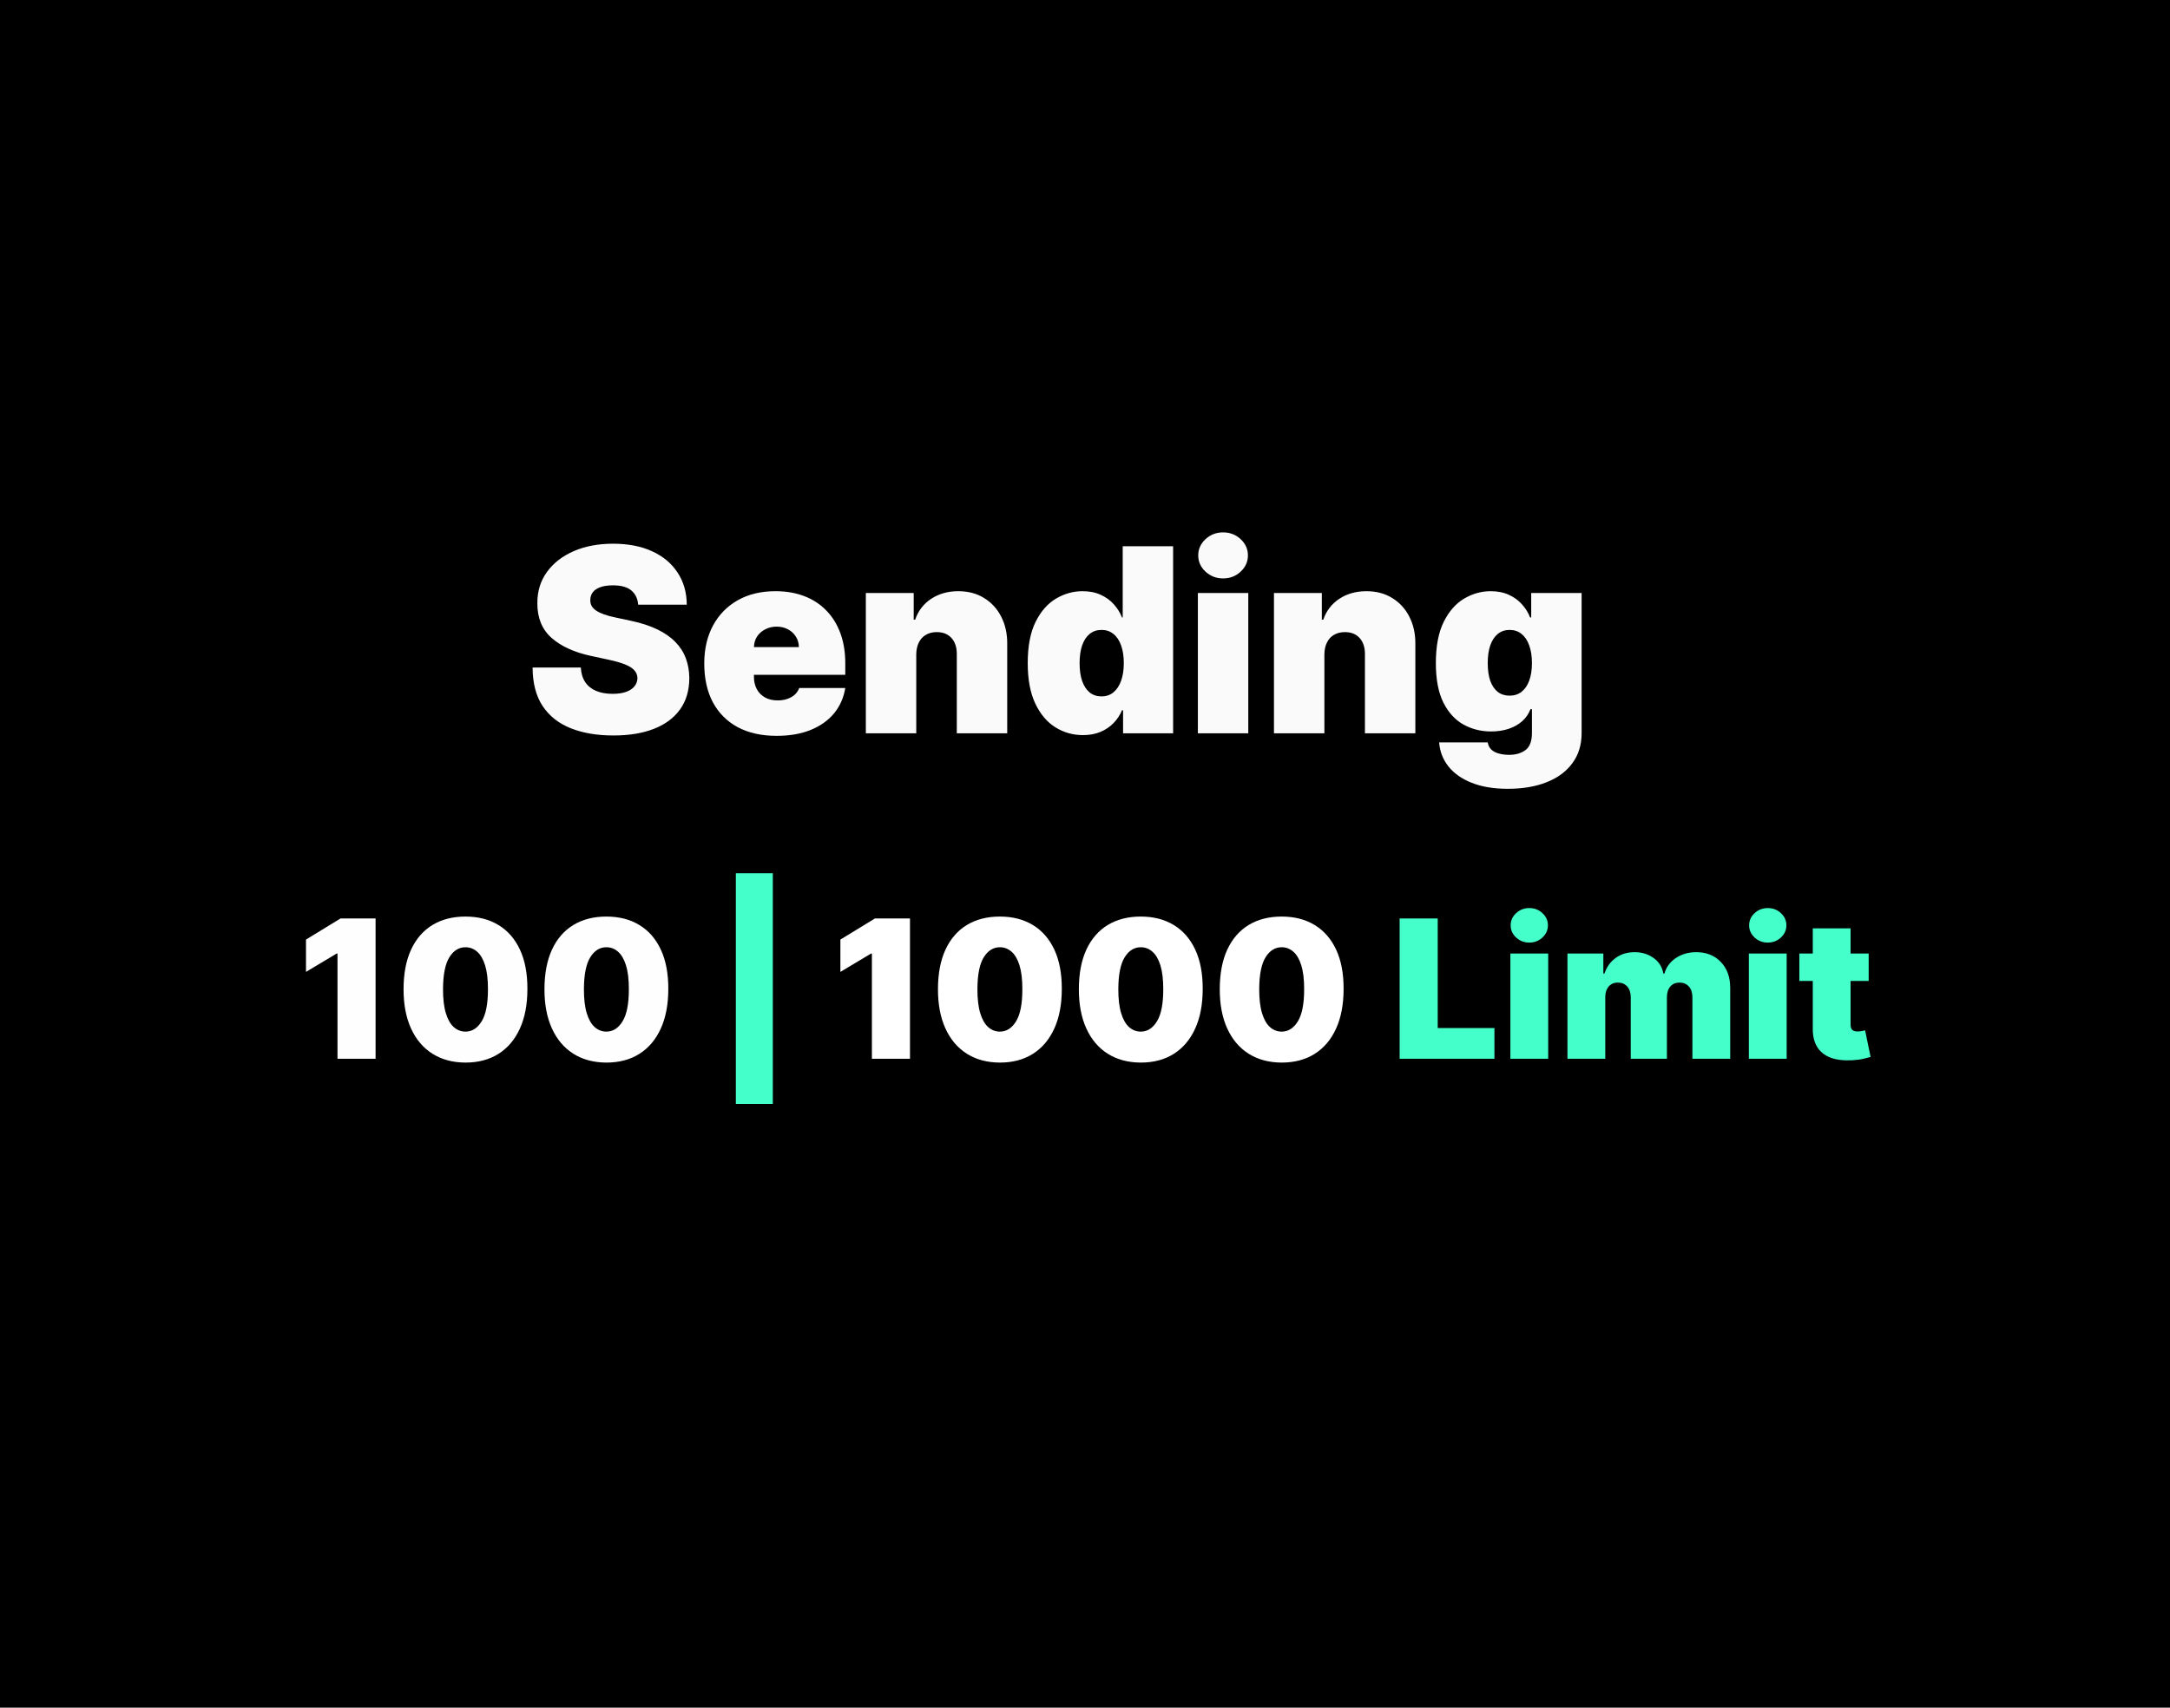 <svg width="1080" height="850" viewBox="0 0 1080 850" fill="none" xmlns="http://www.w3.org/2000/svg">
<rect width="1080" height="850" fill="black"/>
<path d="M317.619 301C317.377 297.97 316.241 295.606 314.21 293.909C312.21 292.212 309.165 291.364 305.074 291.364C302.468 291.364 300.331 291.682 298.665 292.318C297.028 292.924 295.816 293.758 295.028 294.818C294.241 295.879 293.831 297.091 293.801 298.455C293.741 299.576 293.938 300.591 294.392 301.5C294.877 302.379 295.634 303.182 296.665 303.909C297.695 304.606 299.013 305.242 300.619 305.818C302.225 306.394 304.134 306.909 306.347 307.364L313.983 309C319.134 310.091 323.544 311.53 327.21 313.318C330.877 315.106 333.877 317.212 336.21 319.636C338.544 322.03 340.256 324.727 341.347 327.727C342.468 330.727 343.044 334 343.074 337.545C343.044 343.667 341.513 348.848 338.483 353.091C335.453 357.333 331.119 360.561 325.483 362.773C319.877 364.985 313.134 366.091 305.256 366.091C297.165 366.091 290.104 364.894 284.074 362.5C278.074 360.106 273.407 356.424 270.074 351.455C266.771 346.455 265.104 340.061 265.074 332.273H289.074C289.225 335.121 289.938 337.515 291.21 339.455C292.483 341.394 294.271 342.864 296.574 343.864C298.907 344.864 301.68 345.364 304.892 345.364C307.589 345.364 309.847 345.03 311.665 344.364C313.483 343.697 314.862 342.773 315.801 341.591C316.741 340.409 317.225 339.061 317.256 337.545C317.225 336.121 316.756 334.879 315.847 333.818C314.968 332.727 313.513 331.758 311.483 330.909C309.453 330.03 306.71 329.212 303.256 328.455L293.983 326.455C285.741 324.667 279.241 321.682 274.483 317.5C269.756 313.288 267.407 307.545 267.438 300.273C267.407 294.364 268.983 289.197 272.165 284.773C275.377 280.318 279.816 276.848 285.483 274.364C291.18 271.879 297.71 270.636 305.074 270.636C312.589 270.636 319.089 271.894 324.574 274.409C330.059 276.924 334.286 280.47 337.256 285.045C340.256 289.591 341.771 294.909 341.801 301H317.619ZM386.506 366.273C379.051 366.273 372.627 364.848 367.233 362C361.869 359.121 357.733 355 354.824 349.636C351.945 344.242 350.506 337.788 350.506 330.273C350.506 323.061 351.96 316.758 354.869 311.364C357.778 305.97 361.884 301.773 367.188 298.773C372.491 295.773 378.748 294.273 385.96 294.273C391.233 294.273 396.006 295.091 400.278 296.727C404.551 298.364 408.203 300.742 411.233 303.864C414.263 306.955 416.597 310.712 418.233 315.136C419.869 319.561 420.688 324.545 420.688 330.091V335.909H358.324V322.091H397.597C397.566 320.091 397.051 318.333 396.051 316.818C395.081 315.273 393.763 314.076 392.097 313.227C390.46 312.348 388.597 311.909 386.506 311.909C384.475 311.909 382.612 312.348 380.915 313.227C379.218 314.076 377.854 315.258 376.824 316.773C375.824 318.288 375.294 320.061 375.233 322.091V337C375.233 339.242 375.703 341.242 376.642 343C377.581 344.758 378.93 346.136 380.688 347.136C382.445 348.136 384.566 348.636 387.051 348.636C388.778 348.636 390.354 348.394 391.778 347.909C393.233 347.424 394.475 346.727 395.506 345.818C396.536 344.879 397.294 343.758 397.778 342.455H420.688C419.9 347.303 418.036 351.515 415.097 355.091C412.157 358.636 408.263 361.394 403.415 363.364C398.597 365.303 392.96 366.273 386.506 366.273ZM456.017 325.727V365H430.926V295.182H454.744V308.455H455.472C456.987 304.03 459.653 300.561 463.472 298.045C467.32 295.53 471.805 294.273 476.926 294.273C481.866 294.273 486.153 295.409 489.79 297.682C493.456 299.924 496.29 303.015 498.29 306.955C500.32 310.894 501.32 315.394 501.29 320.455V365H476.199V325.727C476.229 322.273 475.35 319.561 473.562 317.591C471.805 315.621 469.35 314.636 466.199 314.636C464.138 314.636 462.335 315.091 460.79 316C459.275 316.879 458.108 318.152 457.29 319.818C456.472 321.455 456.047 323.424 456.017 325.727ZM538.949 365.909C533.979 365.909 529.403 364.606 525.222 362C521.07 359.394 517.737 355.439 515.222 350.136C512.737 344.833 511.494 338.152 511.494 330.091C511.494 321.667 512.797 314.818 515.403 309.545C518.04 304.273 521.434 300.409 525.585 297.955C529.767 295.5 534.161 294.273 538.767 294.273C542.222 294.273 545.252 294.879 547.858 296.091C550.464 297.273 552.646 298.864 554.403 300.864C556.161 302.833 557.494 305 558.403 307.364H558.767V271.909H583.858V365H558.949V353.545H558.403C557.434 355.909 556.04 358.03 554.222 359.909C552.434 361.758 550.252 363.227 547.676 364.318C545.131 365.379 542.222 365.909 538.949 365.909ZM548.222 346.636C550.525 346.636 552.494 345.97 554.131 344.636C555.797 343.273 557.07 341.364 557.949 338.909C558.858 336.424 559.312 333.485 559.312 330.091C559.312 326.636 558.858 323.682 557.949 321.227C557.07 318.742 555.797 316.848 554.131 315.545C552.494 314.212 550.525 313.545 548.222 313.545C545.919 313.545 543.949 314.212 542.312 315.545C540.706 316.848 539.464 318.742 538.585 321.227C537.737 323.682 537.312 326.636 537.312 330.091C537.312 333.545 537.737 336.515 538.585 339C539.464 341.455 540.706 343.348 542.312 344.682C543.949 345.985 545.919 346.636 548.222 346.636ZM596.176 365V295.182H621.267V365H596.176ZM608.722 287.909C605.328 287.909 602.419 286.788 599.994 284.545C597.57 282.303 596.358 279.606 596.358 276.455C596.358 273.303 597.57 270.606 599.994 268.364C602.419 266.121 605.328 265 608.722 265C612.146 265 615.055 266.121 617.449 268.364C619.873 270.606 621.085 273.303 621.085 276.455C621.085 279.606 619.873 282.303 617.449 284.545C615.055 286.788 612.146 287.909 608.722 287.909ZM659.142 325.727V365H634.051V295.182H657.869V308.455H658.597C660.112 304.03 662.778 300.561 666.597 298.045C670.445 295.53 674.93 294.273 680.051 294.273C684.991 294.273 689.278 295.409 692.915 297.682C696.581 299.924 699.415 303.015 701.415 306.955C703.445 310.894 704.445 315.394 704.415 320.455V365H679.324V325.727C679.354 322.273 678.475 319.561 676.688 317.591C674.93 315.621 672.475 314.636 669.324 314.636C667.263 314.636 665.46 315.091 663.915 316C662.4 316.879 661.233 318.152 660.415 319.818C659.597 321.455 659.172 323.424 659.142 325.727ZM750.438 392.636C743.438 392.636 737.438 391.636 732.438 389.636C727.468 387.667 723.604 384.939 720.847 381.455C718.119 378 716.589 374.03 716.256 369.545H740.438C740.68 371.03 741.286 372.227 742.256 373.136C743.225 374.045 744.468 374.697 745.983 375.091C747.528 375.515 749.256 375.727 751.165 375.727C754.407 375.727 757.089 374.939 759.21 373.364C761.362 371.788 762.438 368.939 762.438 364.818V353H761.71C760.801 355.364 759.407 357.379 757.528 359.045C755.65 360.682 753.392 361.939 750.756 362.818C748.119 363.667 745.225 364.091 742.074 364.091C737.104 364.091 732.528 362.939 728.347 360.636C724.195 358.333 720.862 354.682 718.347 349.682C715.862 344.682 714.619 338.152 714.619 330.091C714.619 321.667 715.922 314.818 718.528 309.545C721.165 304.273 724.559 300.409 728.71 297.955C732.892 295.5 737.286 294.273 741.892 294.273C745.347 294.273 748.377 294.879 750.983 296.091C753.589 297.273 755.771 298.864 757.528 300.864C759.286 302.833 760.619 305 761.528 307.364H762.074V295.182H787.165V364.818C787.165 370.727 785.634 375.742 782.574 379.864C779.544 384.015 775.271 387.182 769.756 389.364C764.241 391.545 757.801 392.636 750.438 392.636ZM751.347 346.273C753.65 346.273 755.619 345.636 757.256 344.364C758.922 343.061 760.195 341.212 761.074 338.818C761.983 336.394 762.438 333.485 762.438 330.091C762.438 326.636 761.983 323.682 761.074 321.227C760.195 318.742 758.922 316.848 757.256 315.545C755.619 314.212 753.65 313.545 751.347 313.545C749.044 313.545 747.074 314.212 745.438 315.545C743.831 316.848 742.589 318.742 741.71 321.227C740.862 323.682 740.438 326.636 740.438 330.091C740.438 333.545 740.862 336.485 741.71 338.909C742.589 341.303 743.831 343.136 745.438 344.409C747.074 345.652 749.044 346.273 751.347 346.273Z" fill="#FAFAFA"/>
<path d="M186.926 457.182V527H167.972V474.636H167.562L152.29 483.773V467.682L169.472 457.182H186.926ZM231.67 528.909C225.33 528.886 219.852 527.42 215.239 524.511C210.625 521.602 207.068 517.409 204.568 511.932C202.068 506.455 200.83 499.886 200.852 492.227C200.875 484.545 202.125 478.023 204.602 472.659C207.102 467.295 210.648 463.216 215.239 460.42C219.852 457.625 225.33 456.227 231.67 456.227C238.011 456.227 243.489 457.636 248.102 460.455C252.716 463.25 256.273 467.33 258.773 472.693C261.273 478.057 262.511 484.568 262.489 492.227C262.489 499.932 261.239 506.523 258.739 512C256.239 517.477 252.682 521.67 248.068 524.58C243.477 527.466 238.011 528.909 231.67 528.909ZM231.67 513.5C234.943 513.5 237.625 511.795 239.716 508.386C241.83 504.955 242.875 499.568 242.852 492.227C242.852 487.432 242.375 483.511 241.42 480.466C240.466 477.42 239.148 475.17 237.466 473.716C235.784 472.239 233.852 471.5 231.67 471.5C228.398 471.5 225.727 473.159 223.659 476.477C221.591 479.795 220.534 485.045 220.489 492.227C220.466 497.114 220.932 501.136 221.886 504.295C222.841 507.432 224.159 509.75 225.841 511.25C227.545 512.75 229.489 513.5 231.67 513.5ZM301.795 528.909C295.455 528.886 289.977 527.42 285.364 524.511C280.75 521.602 277.193 517.409 274.693 511.932C272.193 506.455 270.955 499.886 270.977 492.227C271 484.545 272.25 478.023 274.727 472.659C277.227 467.295 280.773 463.216 285.364 460.42C289.977 457.625 295.455 456.227 301.795 456.227C308.136 456.227 313.614 457.636 318.227 460.455C322.841 463.25 326.398 467.33 328.898 472.693C331.398 478.057 332.636 484.568 332.614 492.227C332.614 499.932 331.364 506.523 328.864 512C326.364 517.477 322.807 521.67 318.193 524.58C313.602 527.466 308.136 528.909 301.795 528.909ZM301.795 513.5C305.068 513.5 307.75 511.795 309.841 508.386C311.955 504.955 313 499.568 312.977 492.227C312.977 487.432 312.5 483.511 311.545 480.466C310.591 477.42 309.273 475.17 307.591 473.716C305.909 472.239 303.977 471.5 301.795 471.5C298.523 471.5 295.852 473.159 293.784 476.477C291.716 479.795 290.659 485.045 290.614 492.227C290.591 497.114 291.057 501.136 292.011 504.295C292.966 507.432 294.284 509.75 295.966 511.25C297.67 512.75 299.614 513.5 301.795 513.5Z" fill="#FEFEFE"/>
<path d="M384.636 434.682V549.5H366.227V434.682H384.636ZM696.594 527V457.182H715.548V511.727H743.776V527H696.594ZM751.71 527V474.636H770.528V527H751.71ZM761.119 469.182C758.574 469.182 756.392 468.341 754.574 466.659C752.756 464.977 751.847 462.955 751.847 460.591C751.847 458.227 752.756 456.205 754.574 454.523C756.392 452.841 758.574 452 761.119 452C763.688 452 765.869 452.841 767.665 454.523C769.483 456.205 770.392 458.227 770.392 460.591C770.392 462.955 769.483 464.977 767.665 466.659C765.869 468.341 763.688 469.182 761.119 469.182ZM780.116 527V474.636H797.98V484.591H798.526C799.616 481.318 801.48 478.727 804.116 476.818C806.753 474.909 809.889 473.955 813.526 473.955C817.207 473.955 820.378 474.932 823.037 476.886C825.696 478.818 827.298 481.386 827.844 484.591H828.389C829.276 481.386 831.162 478.818 834.048 476.886C836.935 474.932 840.321 473.955 844.207 473.955C849.23 473.955 853.298 475.568 856.412 478.795C859.548 482.023 861.116 486.318 861.116 491.682V527H842.298V496.455C842.298 494.159 841.719 492.364 840.56 491.068C839.401 489.75 837.844 489.091 835.889 489.091C833.957 489.091 832.423 489.75 831.287 491.068C830.173 492.364 829.616 494.159 829.616 496.455V527H811.616V496.455C811.616 494.159 811.037 492.364 809.878 491.068C808.719 489.75 807.162 489.091 805.207 489.091C803.912 489.091 802.798 489.386 801.866 489.977C800.935 490.568 800.207 491.42 799.685 492.534C799.185 493.625 798.935 494.932 798.935 496.455V527H780.116ZM870.398 527V474.636H889.216V527H870.398ZM879.807 469.182C877.261 469.182 875.08 468.341 873.261 466.659C871.443 464.977 870.534 462.955 870.534 460.591C870.534 458.227 871.443 456.205 873.261 454.523C875.08 452.841 877.261 452 879.807 452C882.375 452 884.557 452.841 886.352 454.523C888.17 456.205 889.08 458.227 889.08 460.591C889.08 462.955 888.17 464.977 886.352 466.659C884.557 468.341 882.375 469.182 879.807 469.182ZM930.031 474.636V488.273H895.531V474.636H930.031ZM902.213 462.091H921.031V510.159C921.031 510.886 921.156 511.5 921.406 512C921.656 512.477 922.043 512.841 922.565 513.091C923.088 513.318 923.759 513.432 924.577 513.432C925.145 513.432 925.804 513.364 926.554 513.227C927.327 513.091 927.895 512.977 928.259 512.886L930.986 526.114C930.145 526.364 928.94 526.67 927.372 527.034C925.827 527.398 923.986 527.636 921.849 527.75C917.531 527.977 913.906 527.534 910.974 526.42C908.043 525.284 905.838 523.5 904.361 521.068C902.884 518.636 902.168 515.591 902.213 511.932V462.091Z" fill="#45FFCA"/>
<path d="M452.895 457.182V527H433.94V474.636H433.531L418.259 483.773V467.682L435.44 457.182H452.895ZM497.639 528.909C491.298 528.886 485.821 527.42 481.207 524.511C476.594 521.602 473.037 517.409 470.537 511.932C468.037 506.455 466.798 499.886 466.821 492.227C466.844 484.545 468.094 478.023 470.571 472.659C473.071 467.295 476.616 463.216 481.207 460.42C485.821 457.625 491.298 456.227 497.639 456.227C503.98 456.227 509.457 457.636 514.071 460.455C518.685 463.25 522.241 467.33 524.741 472.693C527.241 478.057 528.48 484.568 528.457 492.227C528.457 499.932 527.207 506.523 524.707 512C522.207 517.477 518.651 521.67 514.037 524.58C509.446 527.466 503.98 528.909 497.639 528.909ZM497.639 513.5C500.912 513.5 503.594 511.795 505.685 508.386C507.798 504.955 508.844 499.568 508.821 492.227C508.821 487.432 508.344 483.511 507.389 480.466C506.435 477.42 505.116 475.17 503.435 473.716C501.753 472.239 499.821 471.5 497.639 471.5C494.366 471.5 491.696 473.159 489.628 476.477C487.56 479.795 486.503 485.045 486.457 492.227C486.435 497.114 486.901 501.136 487.855 504.295C488.81 507.432 490.128 509.75 491.81 511.25C493.514 512.75 495.457 513.5 497.639 513.5ZM567.764 528.909C561.423 528.886 555.946 527.42 551.332 524.511C546.719 521.602 543.162 517.409 540.662 511.932C538.162 506.455 536.923 499.886 536.946 492.227C536.969 484.545 538.219 478.023 540.696 472.659C543.196 467.295 546.741 463.216 551.332 460.42C555.946 457.625 561.423 456.227 567.764 456.227C574.105 456.227 579.582 457.636 584.196 460.455C588.81 463.25 592.366 467.33 594.866 472.693C597.366 478.057 598.605 484.568 598.582 492.227C598.582 499.932 597.332 506.523 594.832 512C592.332 517.477 588.776 521.67 584.162 524.58C579.571 527.466 574.105 528.909 567.764 528.909ZM567.764 513.5C571.037 513.5 573.719 511.795 575.81 508.386C577.923 504.955 578.969 499.568 578.946 492.227C578.946 487.432 578.469 483.511 577.514 480.466C576.56 477.42 575.241 475.17 573.56 473.716C571.878 472.239 569.946 471.5 567.764 471.5C564.491 471.5 561.821 473.159 559.753 476.477C557.685 479.795 556.628 485.045 556.582 492.227C556.56 497.114 557.026 501.136 557.98 504.295C558.935 507.432 560.253 509.75 561.935 511.25C563.639 512.75 565.582 513.5 567.764 513.5ZM637.889 528.909C631.548 528.886 626.071 527.42 621.457 524.511C616.844 521.602 613.287 517.409 610.787 511.932C608.287 506.455 607.048 499.886 607.071 492.227C607.094 484.545 608.344 478.023 610.821 472.659C613.321 467.295 616.866 463.216 621.457 460.42C626.071 457.625 631.548 456.227 637.889 456.227C644.23 456.227 649.707 457.636 654.321 460.455C658.935 463.25 662.491 467.33 664.991 472.693C667.491 478.057 668.73 484.568 668.707 492.227C668.707 499.932 667.457 506.523 664.957 512C662.457 517.477 658.901 521.67 654.287 524.58C649.696 527.466 644.23 528.909 637.889 528.909ZM637.889 513.5C641.162 513.5 643.844 511.795 645.935 508.386C648.048 504.955 649.094 499.568 649.071 492.227C649.071 487.432 648.594 483.511 647.639 480.466C646.685 477.42 645.366 475.17 643.685 473.716C642.003 472.239 640.071 471.5 637.889 471.5C634.616 471.5 631.946 473.159 629.878 476.477C627.81 479.795 626.753 485.045 626.707 492.227C626.685 497.114 627.151 501.136 628.105 504.295C629.06 507.432 630.378 509.75 632.06 511.25C633.764 512.75 635.707 513.5 637.889 513.5Z" fill="white"/>
</svg>
